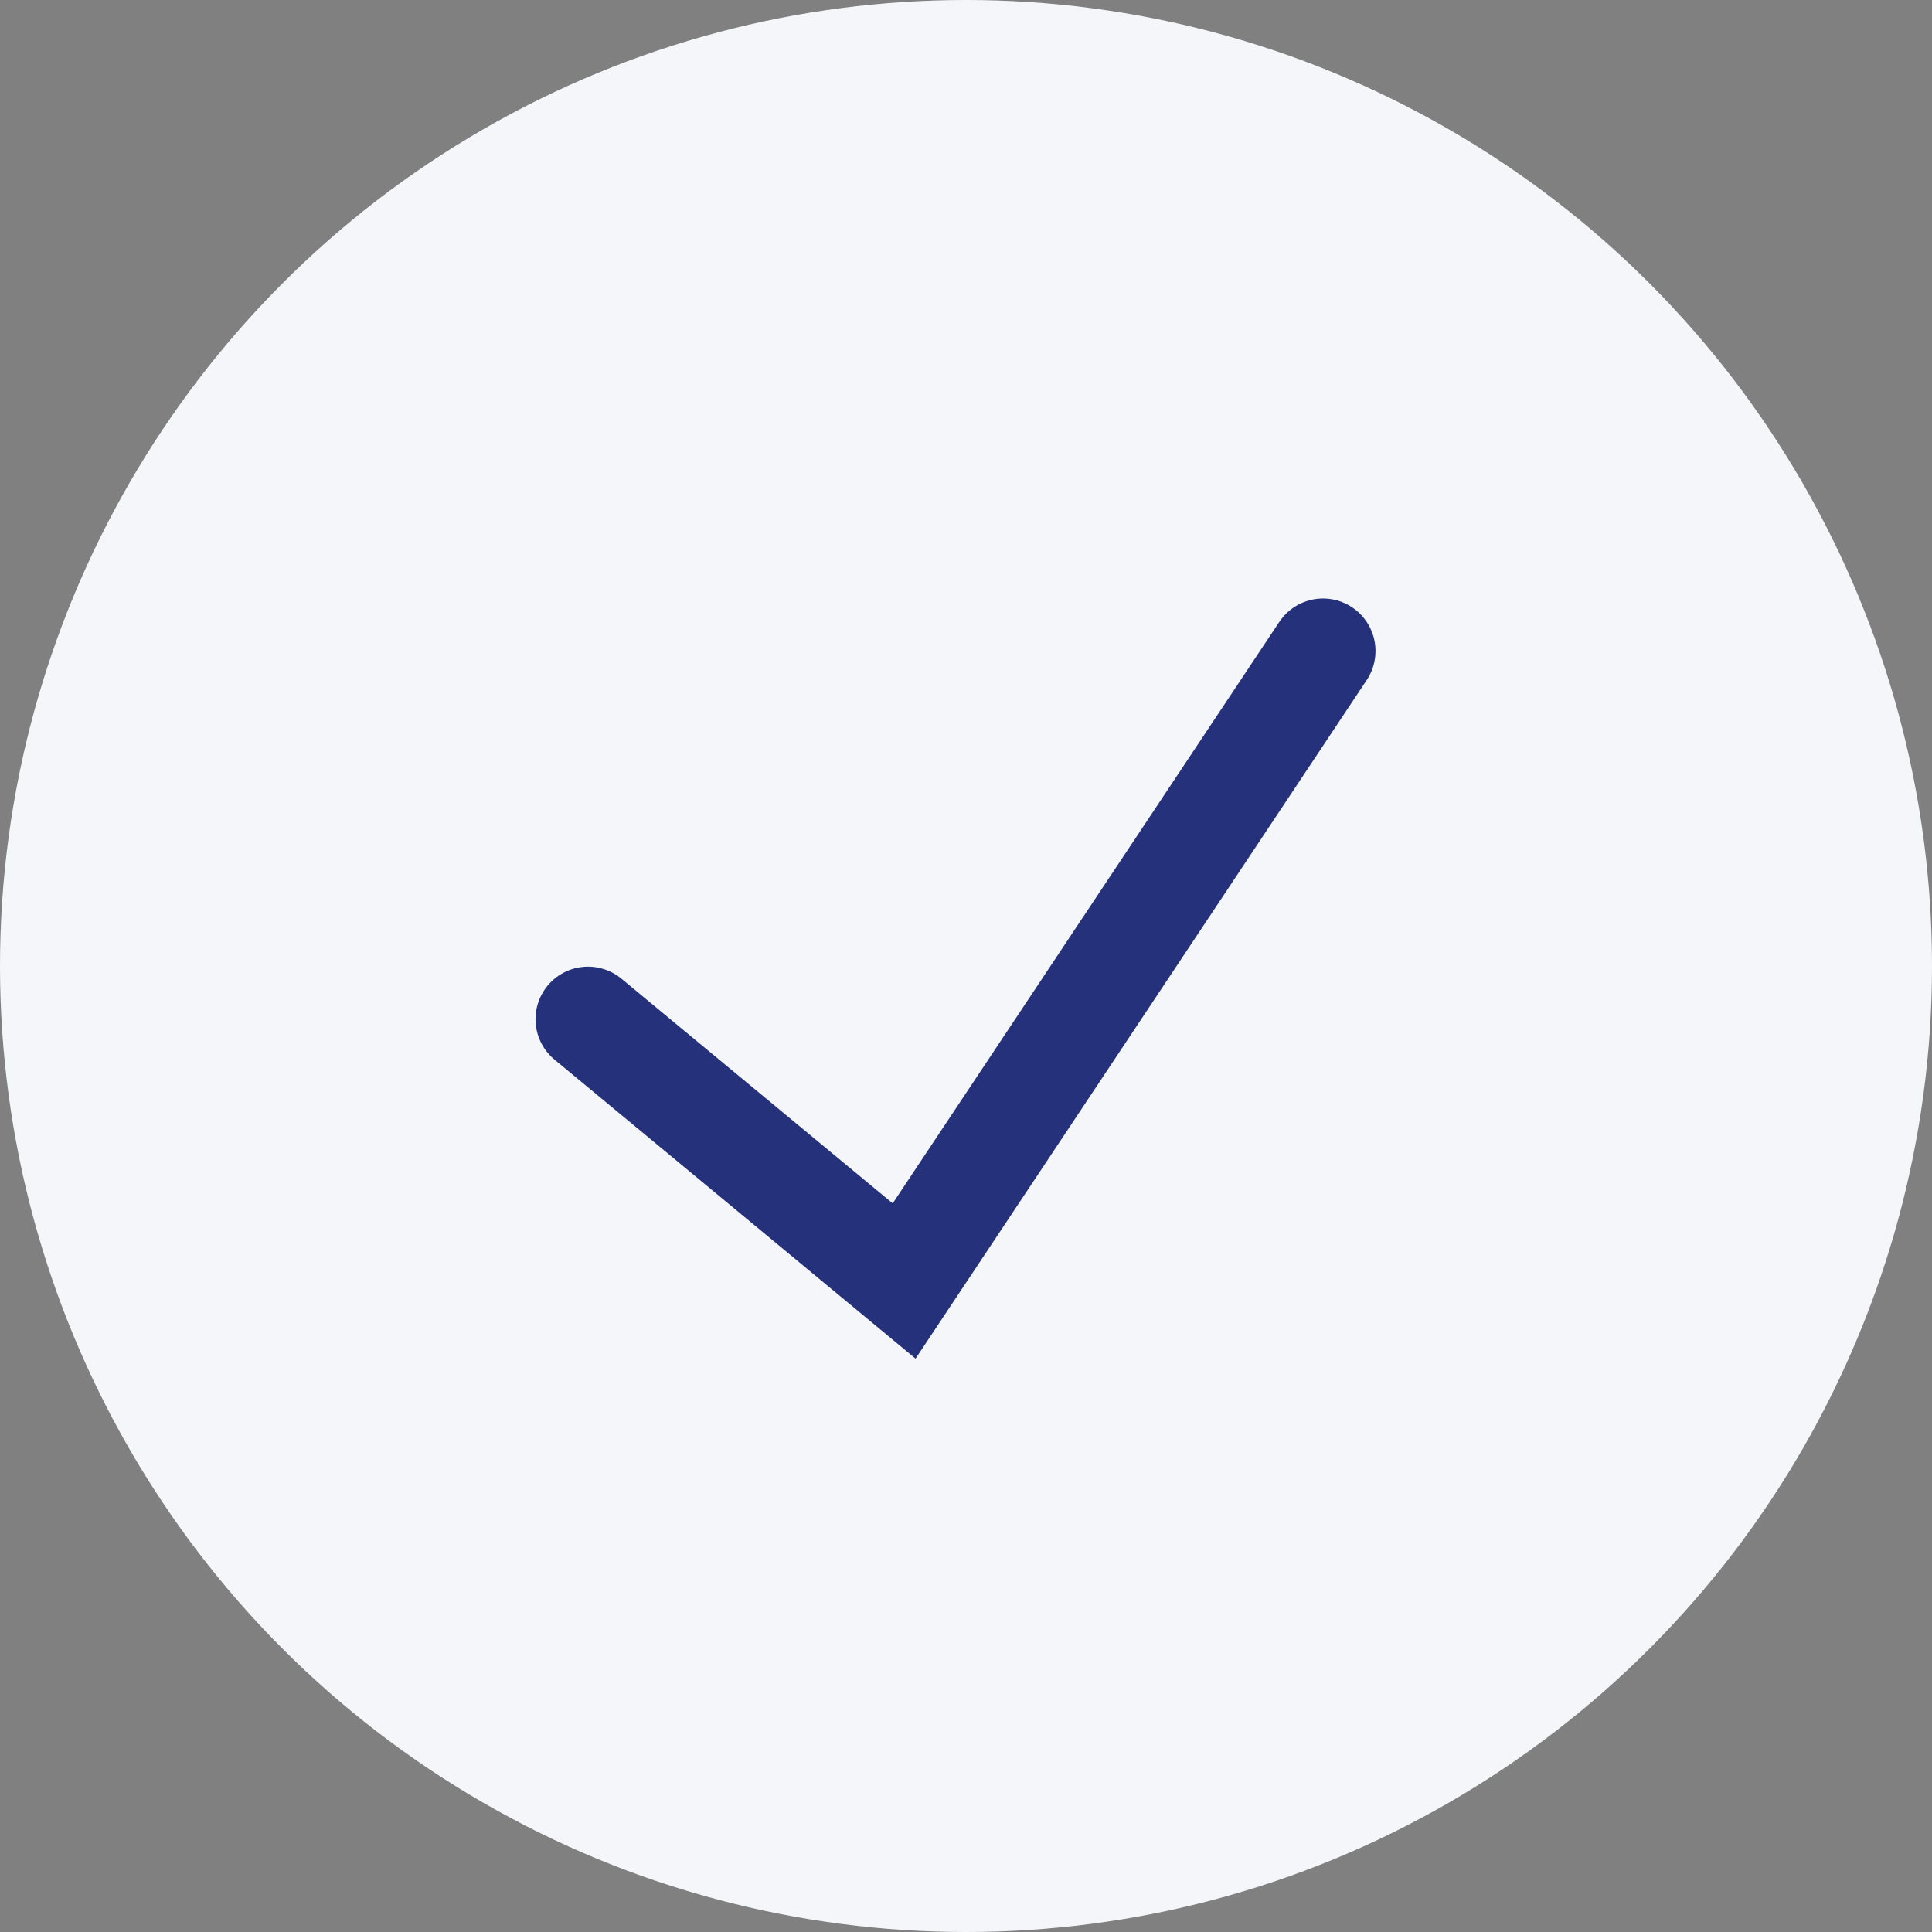 <?xml version="1.0" encoding="UTF-8"?> <svg xmlns="http://www.w3.org/2000/svg" width="92" height="92" viewBox="0 0 92 92" fill="none"><rect x="0" y="0" width="92" height="92" fill="#808080" stroke="none"/><circle cx="46" cy="46" r="46" fill="#F4F6F9"></circle><path d="M28 48.532L43.054 61L63 31" stroke="#25327B" stroke-width="5" stroke-linecap="round"></path></svg> 